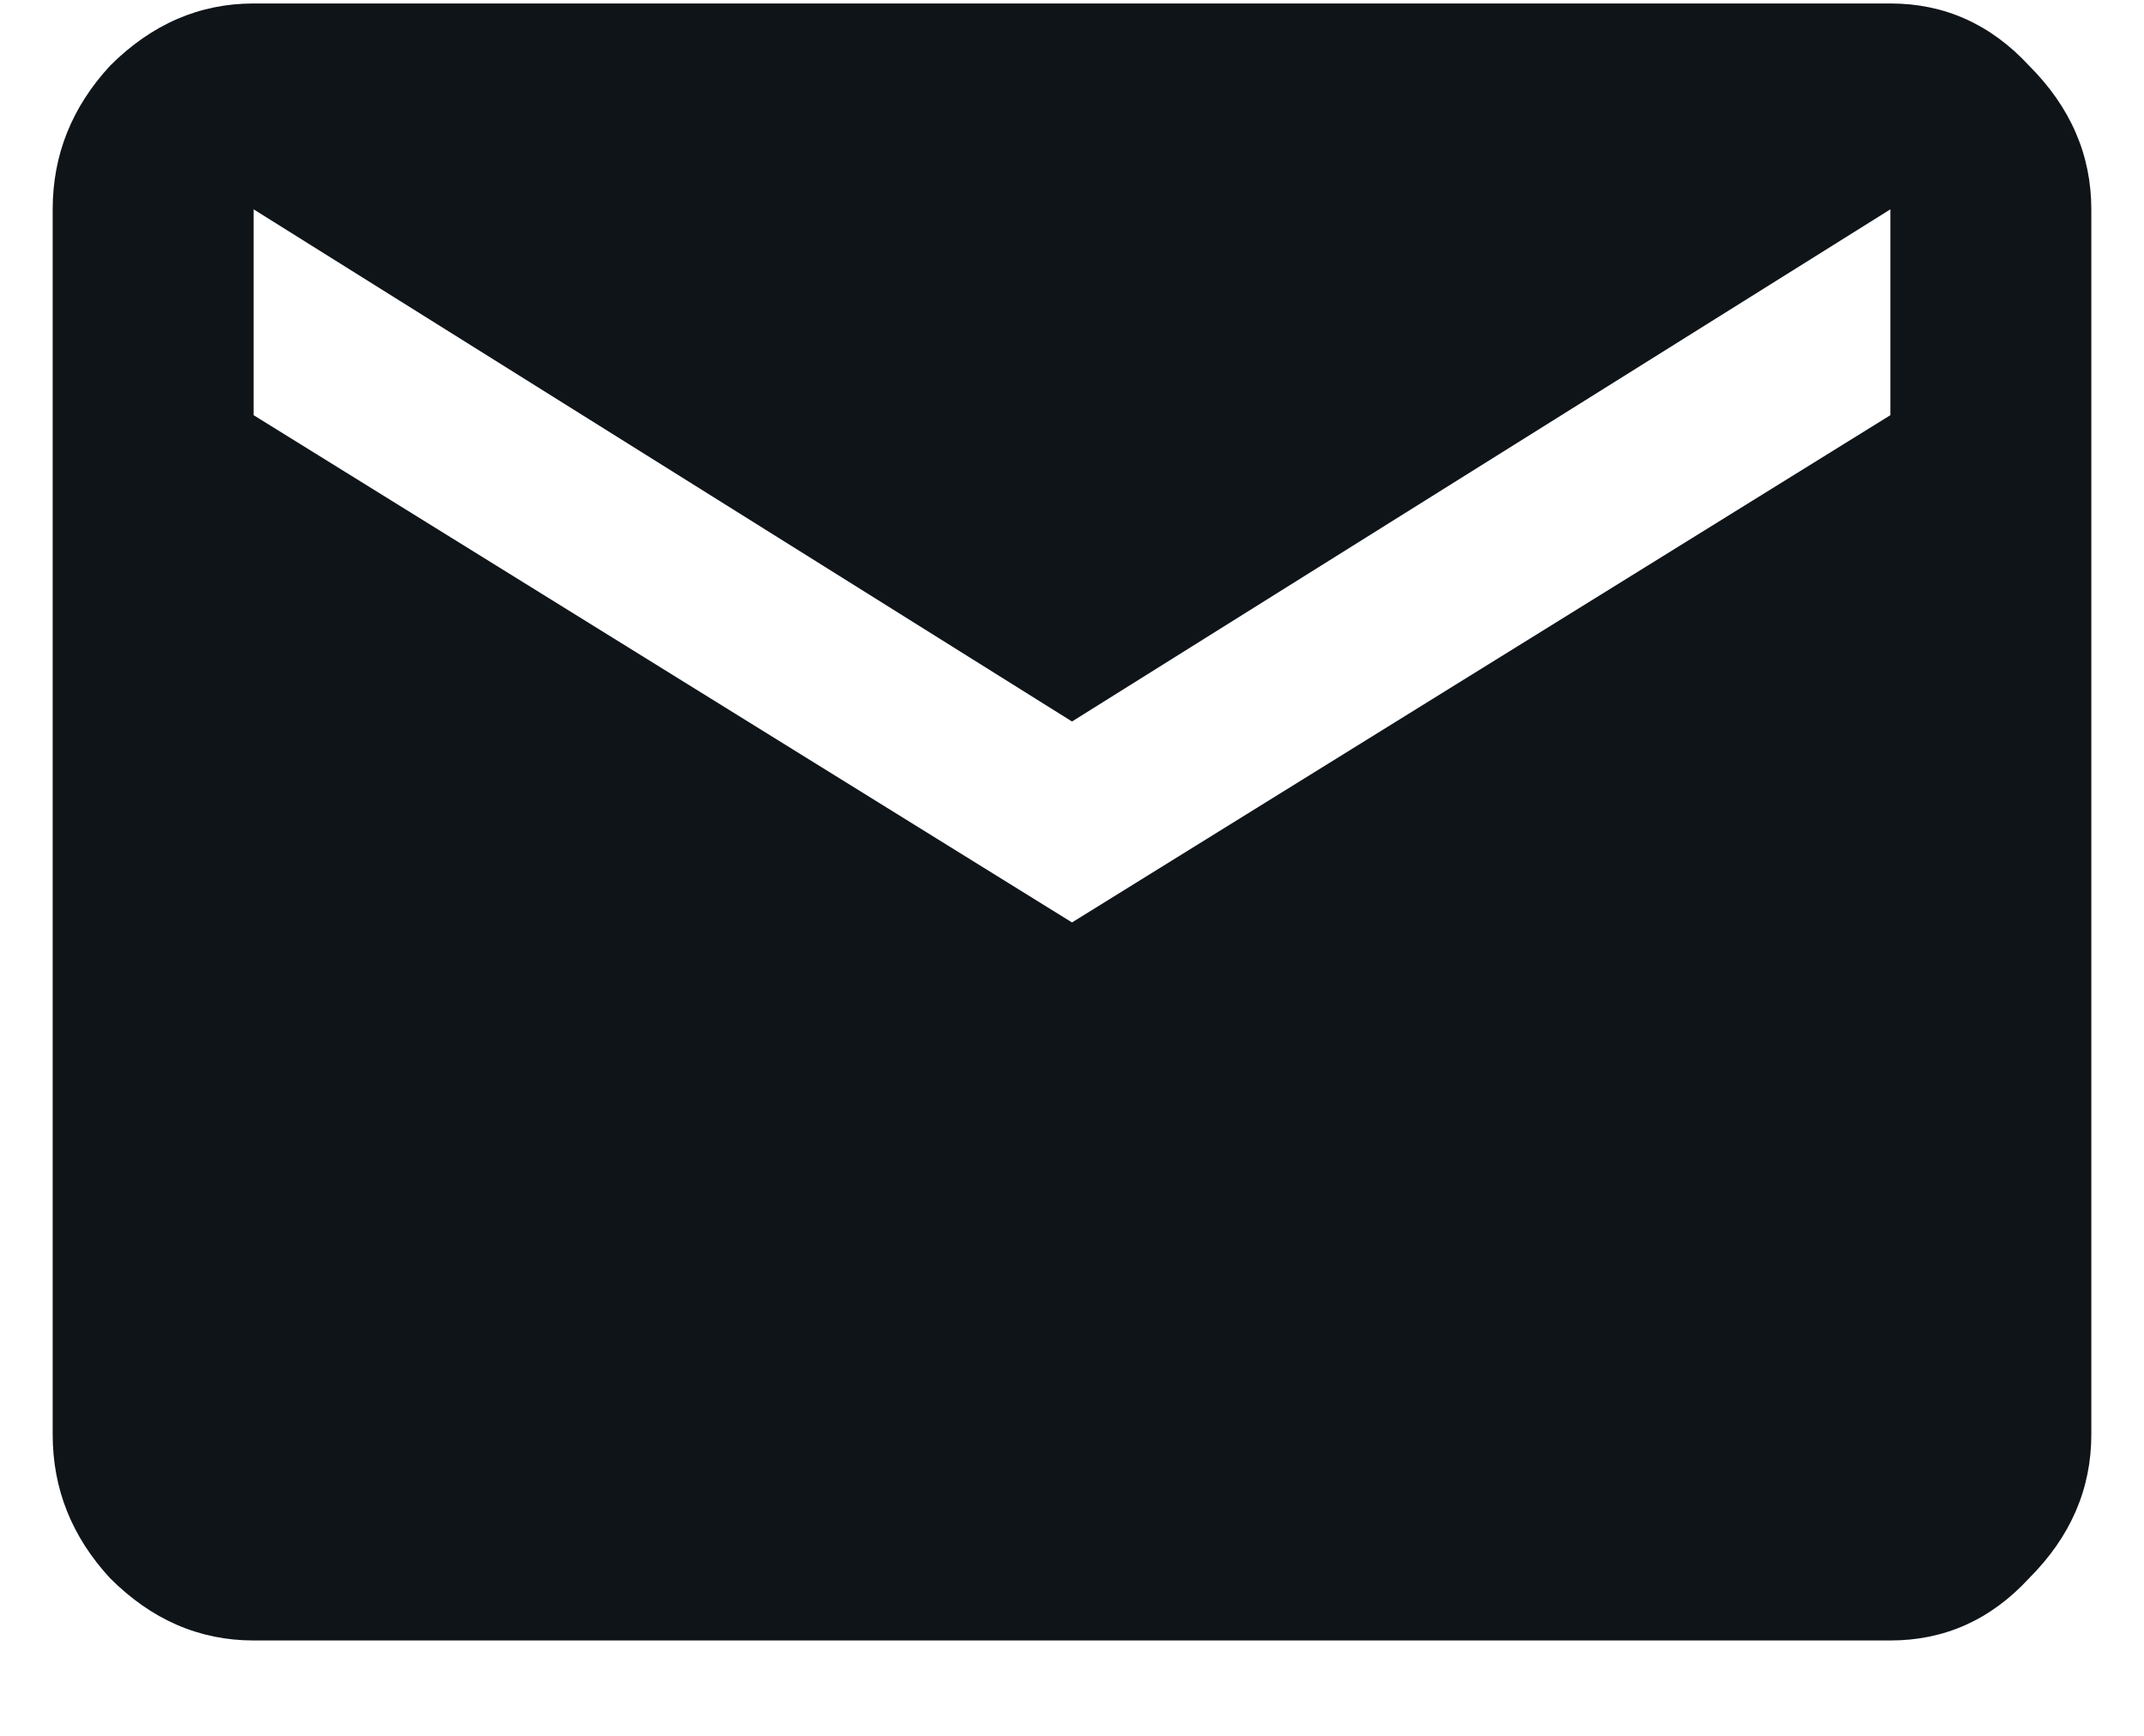 <svg width="21" height="17" viewBox="0 0 21 17" fill="none" xmlns="http://www.w3.org/2000/svg">
<path d="M18.516 4.066V2.05L10.5 7.066L2.484 2.05V4.066L10.5 9.034L18.516 4.066ZM18.516 0.034C19.047 0.034 19.5 0.238 19.875 0.644C20.281 1.05 20.484 1.519 20.484 2.05V14.05C20.484 14.581 20.281 15.05 19.875 15.456C19.5 15.863 19.047 16.066 18.516 16.066H2.484C1.953 16.066 1.484 15.863 1.078 15.456C0.703 15.05 0.516 14.581 0.516 14.05V2.05C0.516 1.519 0.703 1.05 1.078 0.644C1.484 0.238 1.953 0.034 2.484 0.034H18.516Z" fill="#0F1419"/>
</svg>
